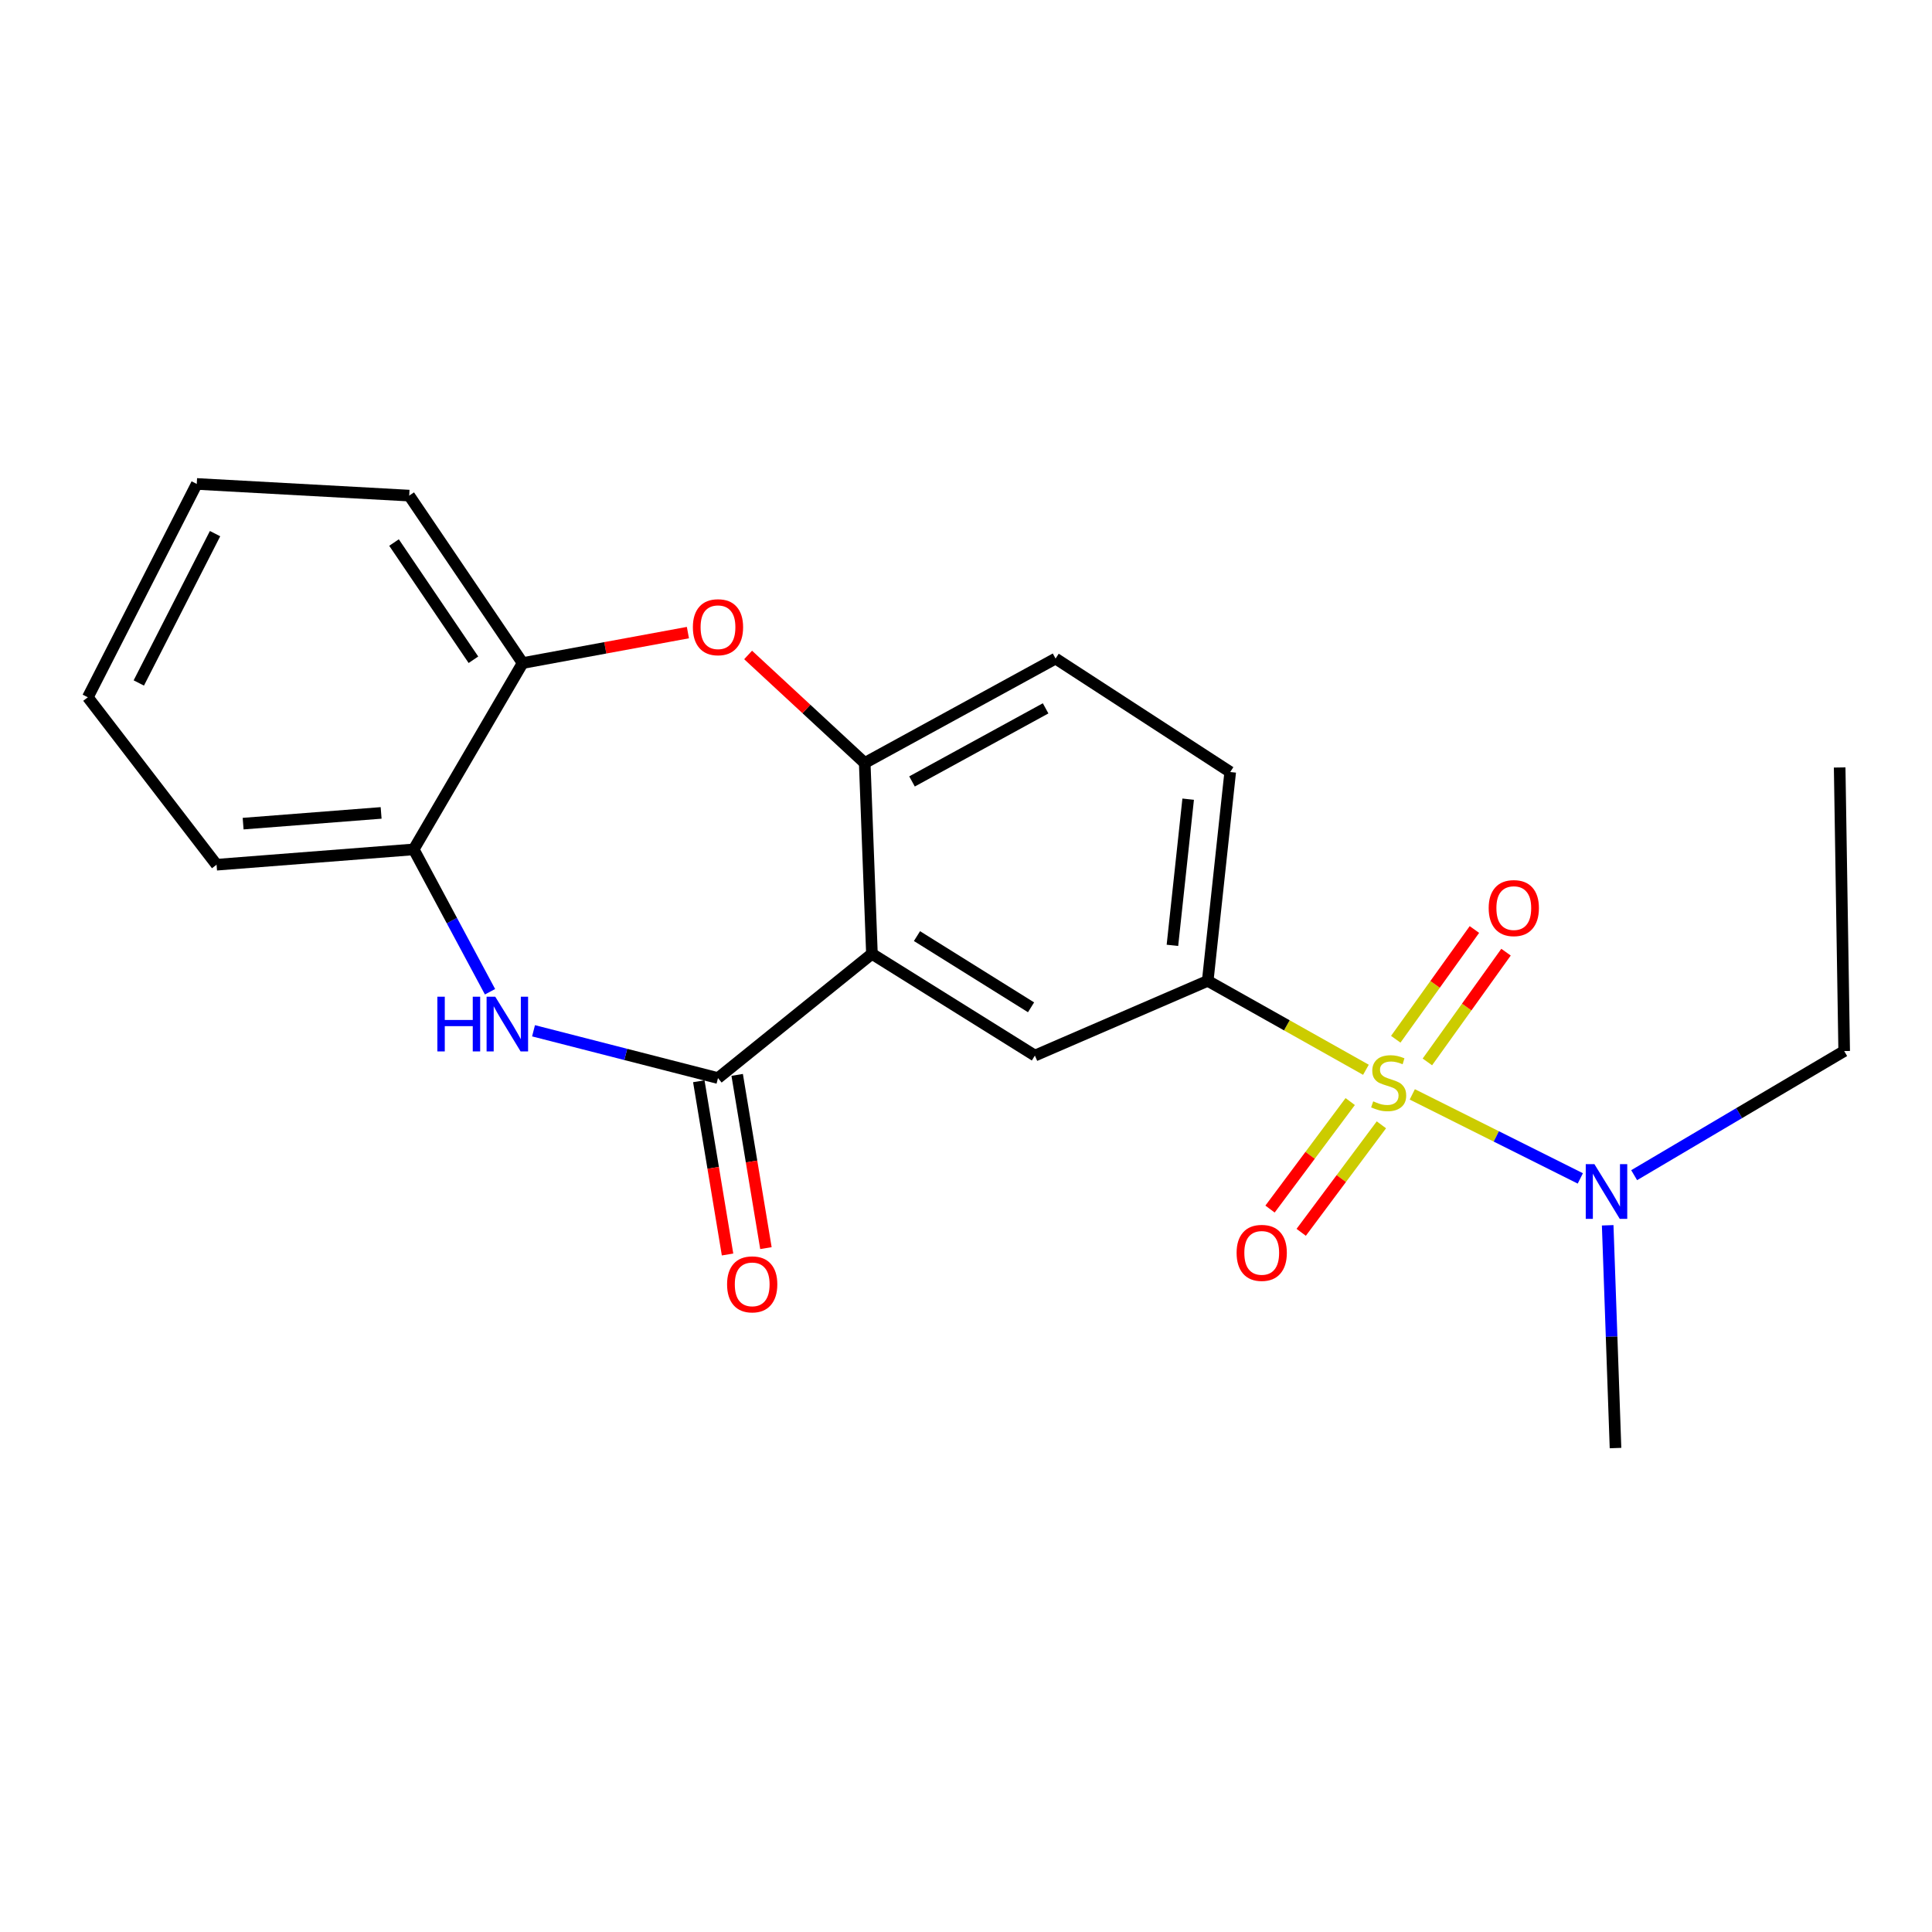 <?xml version='1.0' encoding='iso-8859-1'?>
<svg version='1.1' baseProfile='full'
              xmlns='http://www.w3.org/2000/svg'
                      xmlns:rdkit='http://www.rdkit.org/xml'
                      xmlns:xlink='http://www.w3.org/1999/xlink'
                  xml:space='preserve'
width='1000px' height='1000px' viewBox='0 0 1000 1000'>
<!-- END OF HEADER -->
<rect style='opacity:1.0;fill:#FFFFFF;stroke:none' width='1000' height='1000' x='0' y='0'> </rect>
<path class='bond-3' d='M 707.001,553.717 L 666.058,530.701' style='fill:none;fill-rule:evenodd;stroke:#CCCC00;stroke-width:6px;stroke-linecap:butt;stroke-linejoin:miter;stroke-opacity:1' />
<path class='bond-3' d='M 666.058,530.701 L 625.115,507.684' style='fill:none;fill-rule:evenodd;stroke:#000000;stroke-width:6px;stroke-linecap:butt;stroke-linejoin:miter;stroke-opacity:1' />
<path class='bond-8' d='M 730.998,566.449 L 774.485,588.199' style='fill:none;fill-rule:evenodd;stroke:#CCCC00;stroke-width:6px;stroke-linecap:butt;stroke-linejoin:miter;stroke-opacity:1' />
<path class='bond-8' d='M 774.485,588.199 L 817.972,609.949' style='fill:none;fill-rule:evenodd;stroke:#0000FF;stroke-width:6px;stroke-linecap:butt;stroke-linejoin:miter;stroke-opacity:1' />
<path class='bond-10' d='M 698.871,570.166 L 678.116,597.988' style='fill:none;fill-rule:evenodd;stroke:#CCCC00;stroke-width:6px;stroke-linecap:butt;stroke-linejoin:miter;stroke-opacity:1' />
<path class='bond-10' d='M 678.116,597.988 L 657.361,625.81' style='fill:none;fill-rule:evenodd;stroke:#FF0000;stroke-width:6px;stroke-linecap:butt;stroke-linejoin:miter;stroke-opacity:1' />
<path class='bond-10' d='M 715.008,582.205 L 694.253,610.027' style='fill:none;fill-rule:evenodd;stroke:#CCCC00;stroke-width:6px;stroke-linecap:butt;stroke-linejoin:miter;stroke-opacity:1' />
<path class='bond-10' d='M 694.253,610.027 L 673.498,637.849' style='fill:none;fill-rule:evenodd;stroke:#FF0000;stroke-width:6px;stroke-linecap:butt;stroke-linejoin:miter;stroke-opacity:1' />
<path class='bond-11' d='M 738.809,549.645 L 759.163,521.243' style='fill:none;fill-rule:evenodd;stroke:#CCCC00;stroke-width:6px;stroke-linecap:butt;stroke-linejoin:miter;stroke-opacity:1' />
<path class='bond-11' d='M 759.163,521.243 L 779.516,492.841' style='fill:none;fill-rule:evenodd;stroke:#FF0000;stroke-width:6px;stroke-linecap:butt;stroke-linejoin:miter;stroke-opacity:1' />
<path class='bond-11' d='M 722.444,537.918 L 742.798,509.516' style='fill:none;fill-rule:evenodd;stroke:#CCCC00;stroke-width:6px;stroke-linecap:butt;stroke-linejoin:miter;stroke-opacity:1' />
<path class='bond-11' d='M 742.798,509.516 L 763.152,481.113' style='fill:none;fill-rule:evenodd;stroke:#FF0000;stroke-width:6px;stroke-linecap:butt;stroke-linejoin:miter;stroke-opacity:1' />
<path class='bond-0' d='M 451.312,493.703 L 535.658,546.362' style='fill:none;fill-rule:evenodd;stroke:#000000;stroke-width:6px;stroke-linecap:butt;stroke-linejoin:miter;stroke-opacity:1' />
<path class='bond-0' d='M 474.626,484.524 L 533.668,521.385' style='fill:none;fill-rule:evenodd;stroke:#000000;stroke-width:6px;stroke-linecap:butt;stroke-linejoin:miter;stroke-opacity:1' />
<path class='bond-1' d='M 451.312,493.703 L 371.63,558.005' style='fill:none;fill-rule:evenodd;stroke:#000000;stroke-width:6px;stroke-linecap:butt;stroke-linejoin:miter;stroke-opacity:1' />
<path class='bond-22' d='M 451.312,493.703 L 447.576,394.917' style='fill:none;fill-rule:evenodd;stroke:#000000;stroke-width:6px;stroke-linecap:butt;stroke-linejoin:miter;stroke-opacity:1' />
<path class='bond-2' d='M 371.63,558.005 L 323.892,545.767' style='fill:none;fill-rule:evenodd;stroke:#000000;stroke-width:6px;stroke-linecap:butt;stroke-linejoin:miter;stroke-opacity:1' />
<path class='bond-2' d='M 323.892,545.767 L 276.153,533.529' style='fill:none;fill-rule:evenodd;stroke:#0000FF;stroke-width:6px;stroke-linecap:butt;stroke-linejoin:miter;stroke-opacity:1' />
<path class='bond-12' d='M 361.7,559.653 L 369.14,604.488' style='fill:none;fill-rule:evenodd;stroke:#000000;stroke-width:6px;stroke-linecap:butt;stroke-linejoin:miter;stroke-opacity:1' />
<path class='bond-12' d='M 369.14,604.488 L 376.58,649.323' style='fill:none;fill-rule:evenodd;stroke:#FF0000;stroke-width:6px;stroke-linecap:butt;stroke-linejoin:miter;stroke-opacity:1' />
<path class='bond-12' d='M 381.561,556.357 L 389.001,601.192' style='fill:none;fill-rule:evenodd;stroke:#000000;stroke-width:6px;stroke-linecap:butt;stroke-linejoin:miter;stroke-opacity:1' />
<path class='bond-12' d='M 389.001,601.192 L 396.442,646.027' style='fill:none;fill-rule:evenodd;stroke:#FF0000;stroke-width:6px;stroke-linecap:butt;stroke-linejoin:miter;stroke-opacity:1' />
<path class='bond-7' d='M 253.634,513.33 L 233.884,476.488' style='fill:none;fill-rule:evenodd;stroke:#0000FF;stroke-width:6px;stroke-linecap:butt;stroke-linejoin:miter;stroke-opacity:1' />
<path class='bond-7' d='M 233.884,476.488 L 214.135,439.646' style='fill:none;fill-rule:evenodd;stroke:#000000;stroke-width:6px;stroke-linecap:butt;stroke-linejoin:miter;stroke-opacity:1' />
<path class='bond-6' d='M 625.115,507.684 L 535.658,546.362' style='fill:none;fill-rule:evenodd;stroke:#000000;stroke-width:6px;stroke-linecap:butt;stroke-linejoin:miter;stroke-opacity:1' />
<path class='bond-13' d='M 625.115,507.684 L 636.758,399.593' style='fill:none;fill-rule:evenodd;stroke:#000000;stroke-width:6px;stroke-linecap:butt;stroke-linejoin:miter;stroke-opacity:1' />
<path class='bond-13' d='M 606.844,489.314 L 614.995,413.65' style='fill:none;fill-rule:evenodd;stroke:#000000;stroke-width:6px;stroke-linecap:butt;stroke-linejoin:miter;stroke-opacity:1' />
<path class='bond-4' d='M 447.576,394.917 L 546.362,340.872' style='fill:none;fill-rule:evenodd;stroke:#000000;stroke-width:6px;stroke-linecap:butt;stroke-linejoin:miter;stroke-opacity:1' />
<path class='bond-4' d='M 472.057,404.473 L 541.207,366.641' style='fill:none;fill-rule:evenodd;stroke:#000000;stroke-width:6px;stroke-linecap:butt;stroke-linejoin:miter;stroke-opacity:1' />
<path class='bond-5' d='M 447.576,394.917 L 417.397,366.961' style='fill:none;fill-rule:evenodd;stroke:#000000;stroke-width:6px;stroke-linecap:butt;stroke-linejoin:miter;stroke-opacity:1' />
<path class='bond-5' d='M 417.397,366.961 L 387.218,339.004' style='fill:none;fill-rule:evenodd;stroke:#FF0000;stroke-width:6px;stroke-linecap:butt;stroke-linejoin:miter;stroke-opacity:1' />
<path class='bond-9' d='M 356.06,327.433 L 313.289,335.316' style='fill:none;fill-rule:evenodd;stroke:#FF0000;stroke-width:6px;stroke-linecap:butt;stroke-linejoin:miter;stroke-opacity:1' />
<path class='bond-9' d='M 313.289,335.316 L 270.518,343.198' style='fill:none;fill-rule:evenodd;stroke:#000000;stroke-width:6px;stroke-linecap:butt;stroke-linejoin:miter;stroke-opacity:1' />
<path class='bond-16' d='M 214.135,439.646 L 112.095,447.576' style='fill:none;fill-rule:evenodd;stroke:#000000;stroke-width:6px;stroke-linecap:butt;stroke-linejoin:miter;stroke-opacity:1' />
<path class='bond-16' d='M 197.269,420.763 L 125.841,426.314' style='fill:none;fill-rule:evenodd;stroke:#000000;stroke-width:6px;stroke-linecap:butt;stroke-linejoin:miter;stroke-opacity:1' />
<path class='bond-23' d='M 214.135,439.646 L 270.518,343.198' style='fill:none;fill-rule:evenodd;stroke:#000000;stroke-width:6px;stroke-linecap:butt;stroke-linejoin:miter;stroke-opacity:1' />
<path class='bond-15' d='M 845.835,608.268 L 900.19,576.146' style='fill:none;fill-rule:evenodd;stroke:#0000FF;stroke-width:6px;stroke-linecap:butt;stroke-linejoin:miter;stroke-opacity:1' />
<path class='bond-15' d='M 900.19,576.146 L 954.545,544.024' style='fill:none;fill-rule:evenodd;stroke:#000000;stroke-width:6px;stroke-linecap:butt;stroke-linejoin:miter;stroke-opacity:1' />
<path class='bond-18' d='M 832.136,634.208 L 834.161,691.861' style='fill:none;fill-rule:evenodd;stroke:#0000FF;stroke-width:6px;stroke-linecap:butt;stroke-linejoin:miter;stroke-opacity:1' />
<path class='bond-18' d='M 834.161,691.861 L 836.186,749.514' style='fill:none;fill-rule:evenodd;stroke:#000000;stroke-width:6px;stroke-linecap:butt;stroke-linejoin:miter;stroke-opacity:1' />
<path class='bond-17' d='M 270.518,343.198 L 211.808,256.526' style='fill:none;fill-rule:evenodd;stroke:#000000;stroke-width:6px;stroke-linecap:butt;stroke-linejoin:miter;stroke-opacity:1' />
<path class='bond-17' d='M 245.043,341.488 L 203.946,280.818' style='fill:none;fill-rule:evenodd;stroke:#000000;stroke-width:6px;stroke-linecap:butt;stroke-linejoin:miter;stroke-opacity:1' />
<path class='bond-14' d='M 636.758,399.593 L 546.362,340.872' style='fill:none;fill-rule:evenodd;stroke:#000000;stroke-width:6px;stroke-linecap:butt;stroke-linejoin:miter;stroke-opacity:1' />
<path class='bond-19' d='M 954.545,544.024 L 952.208,397.244' style='fill:none;fill-rule:evenodd;stroke:#000000;stroke-width:6px;stroke-linecap:butt;stroke-linejoin:miter;stroke-opacity:1' />
<path class='bond-21' d='M 112.095,447.576 L 45.455,360.915' style='fill:none;fill-rule:evenodd;stroke:#000000;stroke-width:6px;stroke-linecap:butt;stroke-linejoin:miter;stroke-opacity:1' />
<path class='bond-20' d='M 211.808,256.526 L 101.838,250.486' style='fill:none;fill-rule:evenodd;stroke:#000000;stroke-width:6px;stroke-linecap:butt;stroke-linejoin:miter;stroke-opacity:1' />
<path class='bond-24' d='M 101.838,250.486 L 45.455,360.915' style='fill:none;fill-rule:evenodd;stroke:#000000;stroke-width:6px;stroke-linecap:butt;stroke-linejoin:miter;stroke-opacity:1' />
<path class='bond-24' d='M 111.311,276.206 L 71.843,353.506' style='fill:none;fill-rule:evenodd;stroke:#000000;stroke-width:6px;stroke-linecap:butt;stroke-linejoin:miter;stroke-opacity:1' />
<path  class='atom-0' d='M 710.767 570.052
Q 711.087 570.172, 712.407 570.732
Q 713.727 571.292, 715.167 571.652
Q 716.647 571.972, 718.087 571.972
Q 720.767 571.972, 722.327 570.692
Q 723.887 569.372, 723.887 567.092
Q 723.887 565.532, 723.087 564.572
Q 722.327 563.612, 721.127 563.092
Q 719.927 562.572, 717.927 561.972
Q 715.407 561.212, 713.887 560.492
Q 712.407 559.772, 711.327 558.252
Q 710.287 556.732, 710.287 554.172
Q 710.287 550.612, 712.687 548.412
Q 715.127 546.212, 719.927 546.212
Q 723.207 546.212, 726.927 547.772
L 726.007 550.852
Q 722.607 549.452, 720.047 549.452
Q 717.287 549.452, 715.767 550.612
Q 714.247 551.732, 714.287 553.692
Q 714.287 555.212, 715.047 556.132
Q 715.847 557.052, 716.967 557.572
Q 718.127 558.092, 720.047 558.692
Q 722.607 559.492, 724.127 560.292
Q 725.647 561.092, 726.727 562.732
Q 727.847 564.332, 727.847 567.092
Q 727.847 571.012, 725.207 573.132
Q 722.607 575.212, 718.247 575.212
Q 715.727 575.212, 713.807 574.652
Q 711.927 574.132, 709.687 573.212
L 710.767 570.052
' fill='#CCCC00'/>
<path  class='atom-3' d='M 226.379 515.894
L 230.219 515.894
L 230.219 527.934
L 244.699 527.934
L 244.699 515.894
L 248.539 515.894
L 248.539 544.214
L 244.699 544.214
L 244.699 531.134
L 230.219 531.134
L 230.219 544.214
L 226.379 544.214
L 226.379 515.894
' fill='#0000FF'/>
<path  class='atom-3' d='M 256.339 515.894
L 265.619 530.894
Q 266.539 532.374, 268.019 535.054
Q 269.499 537.734, 269.579 537.894
L 269.579 515.894
L 273.339 515.894
L 273.339 544.214
L 269.459 544.214
L 259.499 527.814
Q 258.339 525.894, 257.099 523.694
Q 255.899 521.494, 255.539 520.814
L 255.539 544.214
L 251.859 544.214
L 251.859 515.894
L 256.339 515.894
' fill='#0000FF'/>
<path  class='atom-6' d='M 358.63 324.644
Q 358.63 317.844, 361.99 314.044
Q 365.35 310.244, 371.63 310.244
Q 377.91 310.244, 381.27 314.044
Q 384.63 317.844, 384.63 324.644
Q 384.63 331.524, 381.23 335.444
Q 377.83 339.324, 371.63 339.324
Q 365.39 339.324, 361.99 335.444
Q 358.63 331.564, 358.63 324.644
M 371.63 336.124
Q 375.95 336.124, 378.27 333.244
Q 380.63 330.324, 380.63 324.644
Q 380.63 319.084, 378.27 316.284
Q 375.95 313.444, 371.63 313.444
Q 367.31 313.444, 364.95 316.244
Q 362.63 319.044, 362.63 324.644
Q 362.63 330.364, 364.95 333.244
Q 367.31 336.124, 371.63 336.124
' fill='#FF0000'/>
<path  class='atom-9' d='M 825.262 602.566
L 834.542 617.566
Q 835.462 619.046, 836.942 621.726
Q 838.422 624.406, 838.502 624.566
L 838.502 602.566
L 842.262 602.566
L 842.262 630.886
L 838.382 630.886
L 828.422 614.486
Q 827.262 612.566, 826.022 610.366
Q 824.822 608.166, 824.462 607.486
L 824.462 630.886
L 820.782 630.886
L 820.782 602.566
L 825.262 602.566
' fill='#0000FF'/>
<path  class='atom-11' d='M 640.066 648.482
Q 640.066 641.682, 643.426 637.882
Q 646.786 634.082, 653.066 634.082
Q 659.346 634.082, 662.706 637.882
Q 666.066 641.682, 666.066 648.482
Q 666.066 655.362, 662.666 659.282
Q 659.266 663.162, 653.066 663.162
Q 646.826 663.162, 643.426 659.282
Q 640.066 655.402, 640.066 648.482
M 653.066 659.962
Q 657.386 659.962, 659.706 657.082
Q 662.066 654.162, 662.066 648.482
Q 662.066 642.922, 659.706 640.122
Q 657.386 637.282, 653.066 637.282
Q 648.746 637.282, 646.386 640.082
Q 644.066 642.882, 644.066 648.482
Q 644.066 654.202, 646.386 657.082
Q 648.746 659.962, 653.066 659.962
' fill='#FF0000'/>
<path  class='atom-12' d='M 770.539 470.026
Q 770.539 463.226, 773.899 459.426
Q 777.259 455.626, 783.539 455.626
Q 789.819 455.626, 793.179 459.426
Q 796.539 463.226, 796.539 470.026
Q 796.539 476.906, 793.139 480.826
Q 789.739 484.706, 783.539 484.706
Q 777.299 484.706, 773.899 480.826
Q 770.539 476.946, 770.539 470.026
M 783.539 481.506
Q 787.859 481.506, 790.179 478.626
Q 792.539 475.706, 792.539 470.026
Q 792.539 464.466, 790.179 461.666
Q 787.859 458.826, 783.539 458.826
Q 779.219 458.826, 776.859 461.626
Q 774.539 464.426, 774.539 470.026
Q 774.539 475.746, 776.859 478.626
Q 779.219 481.506, 783.539 481.506
' fill='#FF0000'/>
<path  class='atom-13' d='M 376.336 664.778
Q 376.336 657.978, 379.696 654.178
Q 383.056 650.378, 389.336 650.378
Q 395.616 650.378, 398.976 654.178
Q 402.336 657.978, 402.336 664.778
Q 402.336 671.658, 398.936 675.578
Q 395.536 679.458, 389.336 679.458
Q 383.096 679.458, 379.696 675.578
Q 376.336 671.698, 376.336 664.778
M 389.336 676.258
Q 393.656 676.258, 395.976 673.378
Q 398.336 670.458, 398.336 664.778
Q 398.336 659.218, 395.976 656.418
Q 393.656 653.578, 389.336 653.578
Q 385.016 653.578, 382.656 656.378
Q 380.336 659.178, 380.336 664.778
Q 380.336 670.498, 382.656 673.378
Q 385.016 676.258, 389.336 676.258
' fill='#FF0000'/>
</svg>
